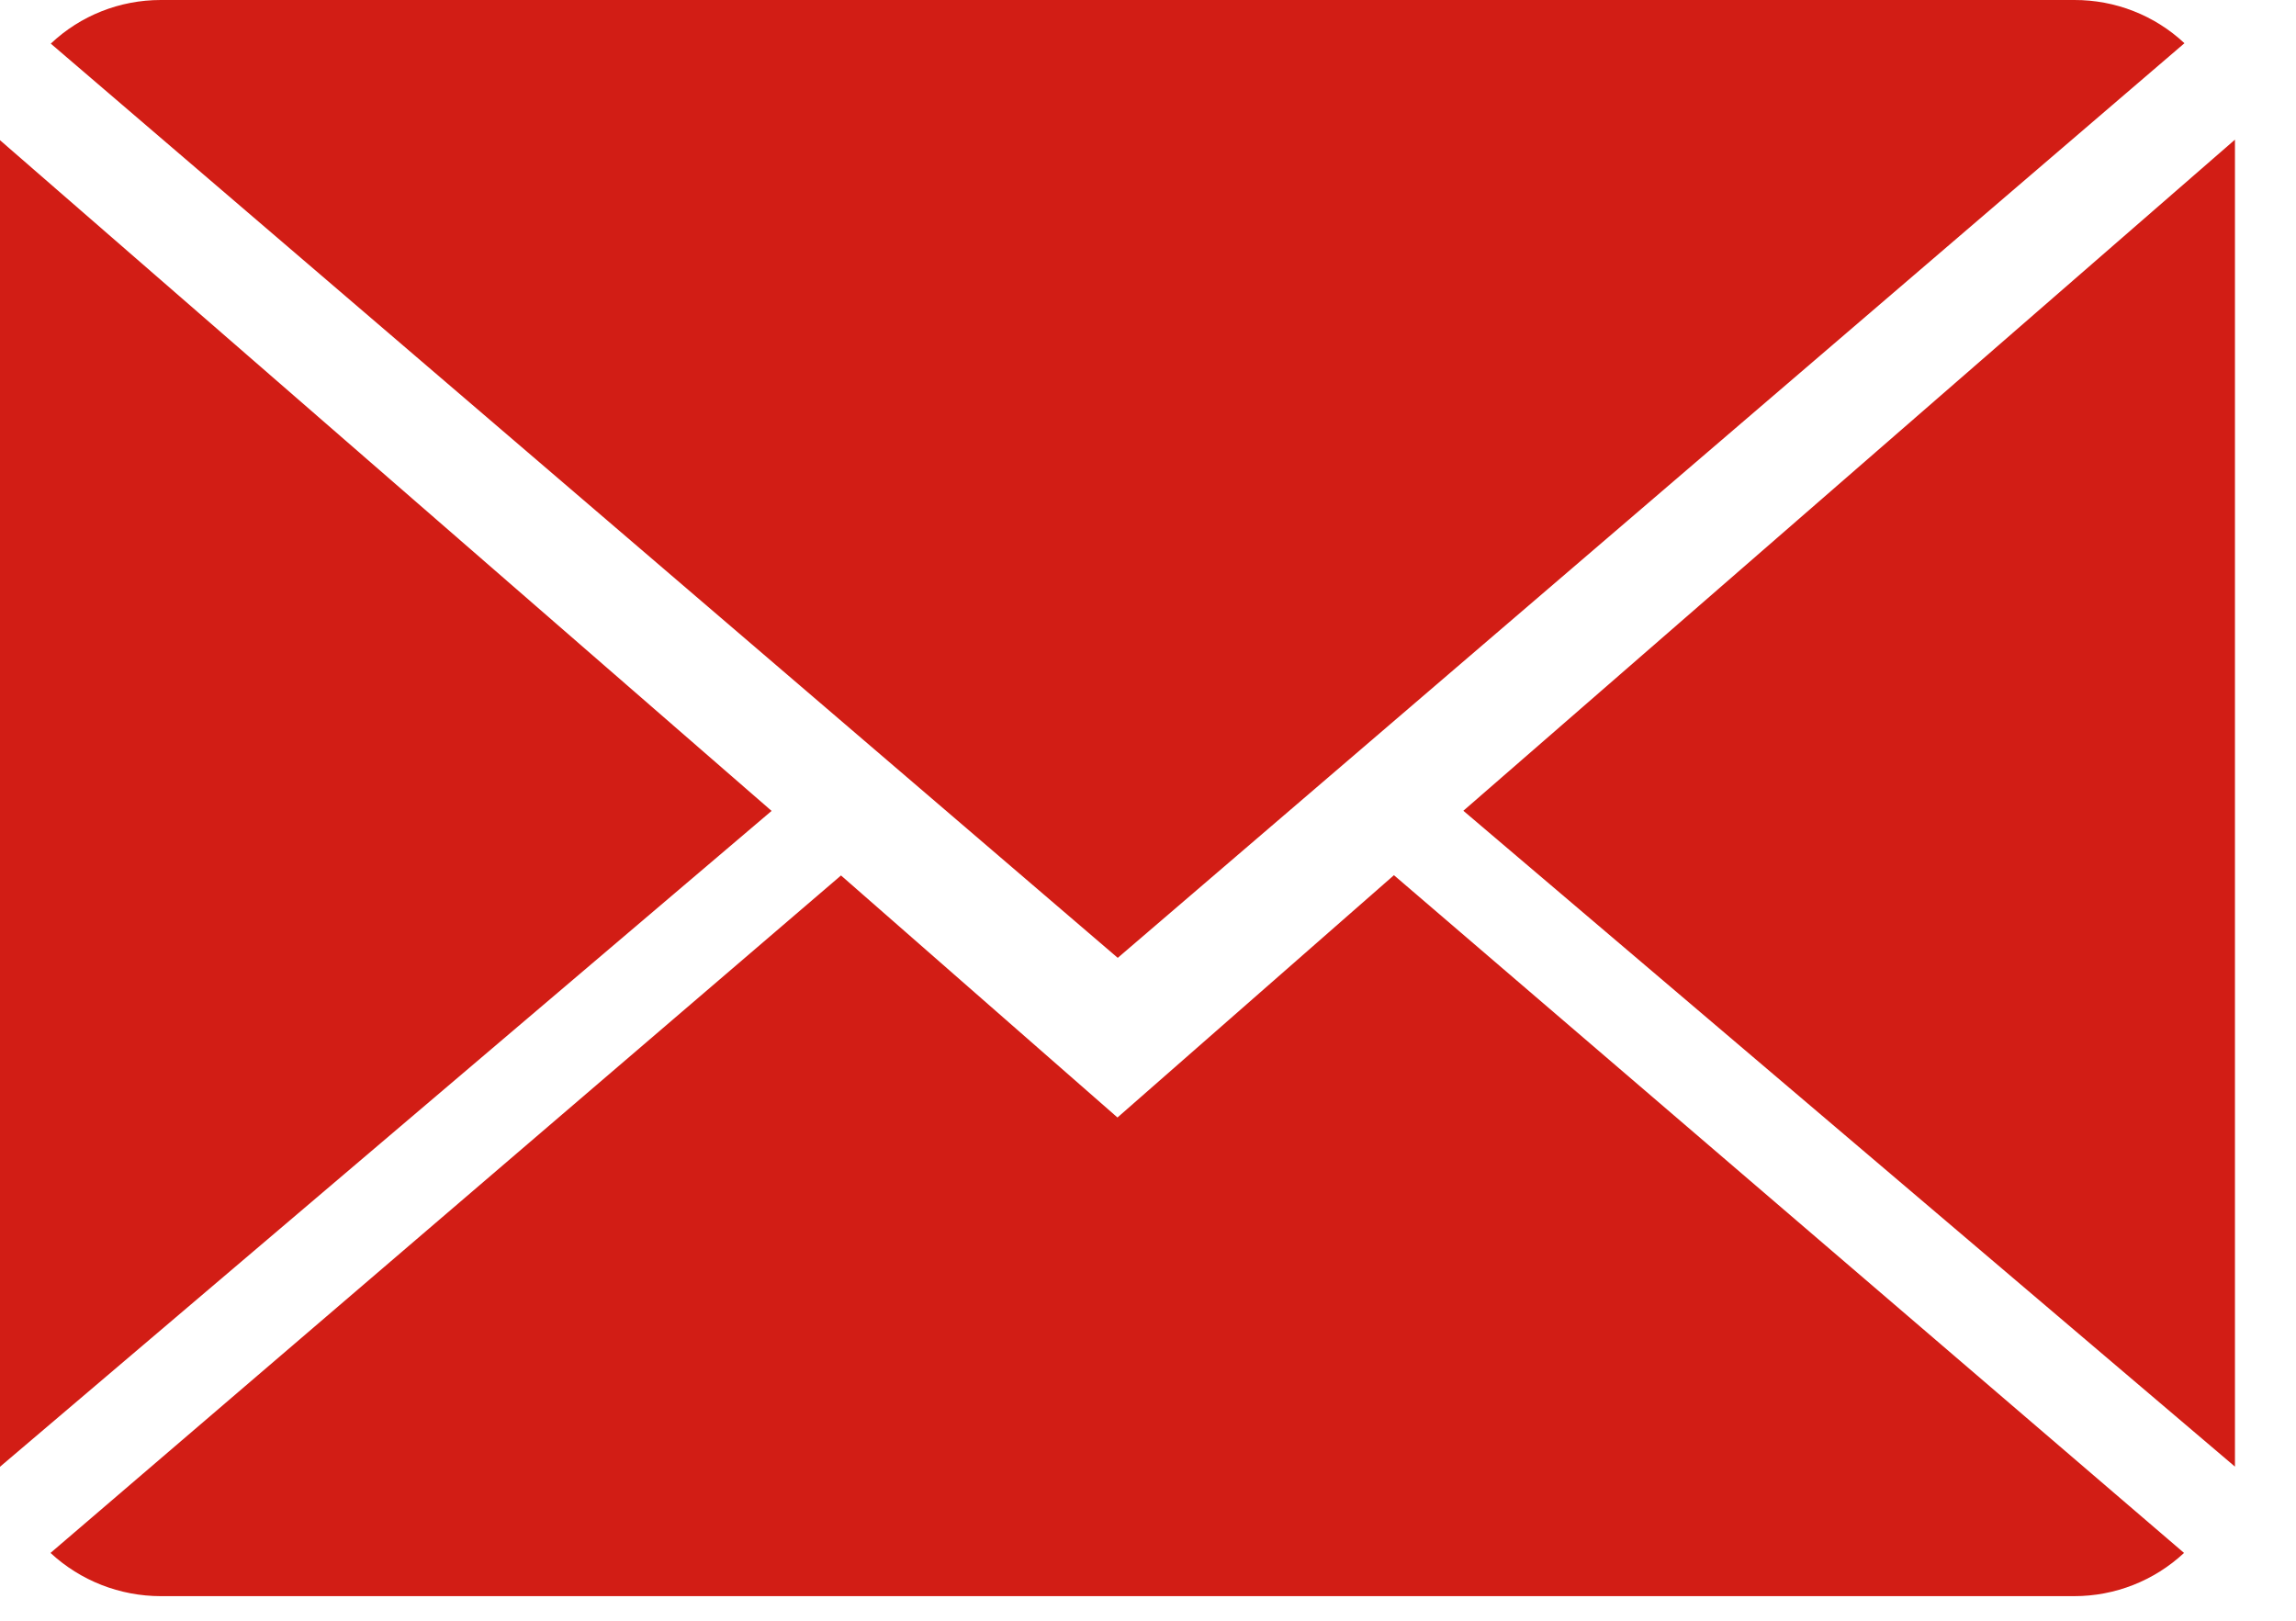 <svg width="17" height="12" viewBox="0 0 17 12" fill="none" xmlns="http://www.w3.org/2000/svg">
<g clip-path="url(#clip0)">
<path d="M8.274 8.274L6.227 6.482L0.374 11.498C0.596 11.704 0.888 11.818 1.191 11.818H15.358C15.66 11.818 15.95 11.704 16.171 11.498L10.321 6.48L8.274 8.274Z" fill="#D21D15"/>
<path d="M16.174 0.32C15.953 0.113 15.661 -0.001 15.358 7.00677e-06H1.19C0.887 -0 0.596 0.115 0.376 0.323L8.276 7.092L16.174 0.32Z" fill="#D21D15"/>
<path d="M0 1.038V10.86L5.713 6.004L0 1.038Z" fill="#D21D15"/>
<path d="M10.835 6.003L16.548 10.859V1.034L10.835 6.003Z" fill="#D21D15"/>
</g>
<defs>
<clipPath id="clip0">
<rect width="16.548" height="11.818" fill="white"/>
</clipPath>
</defs>
</svg>
